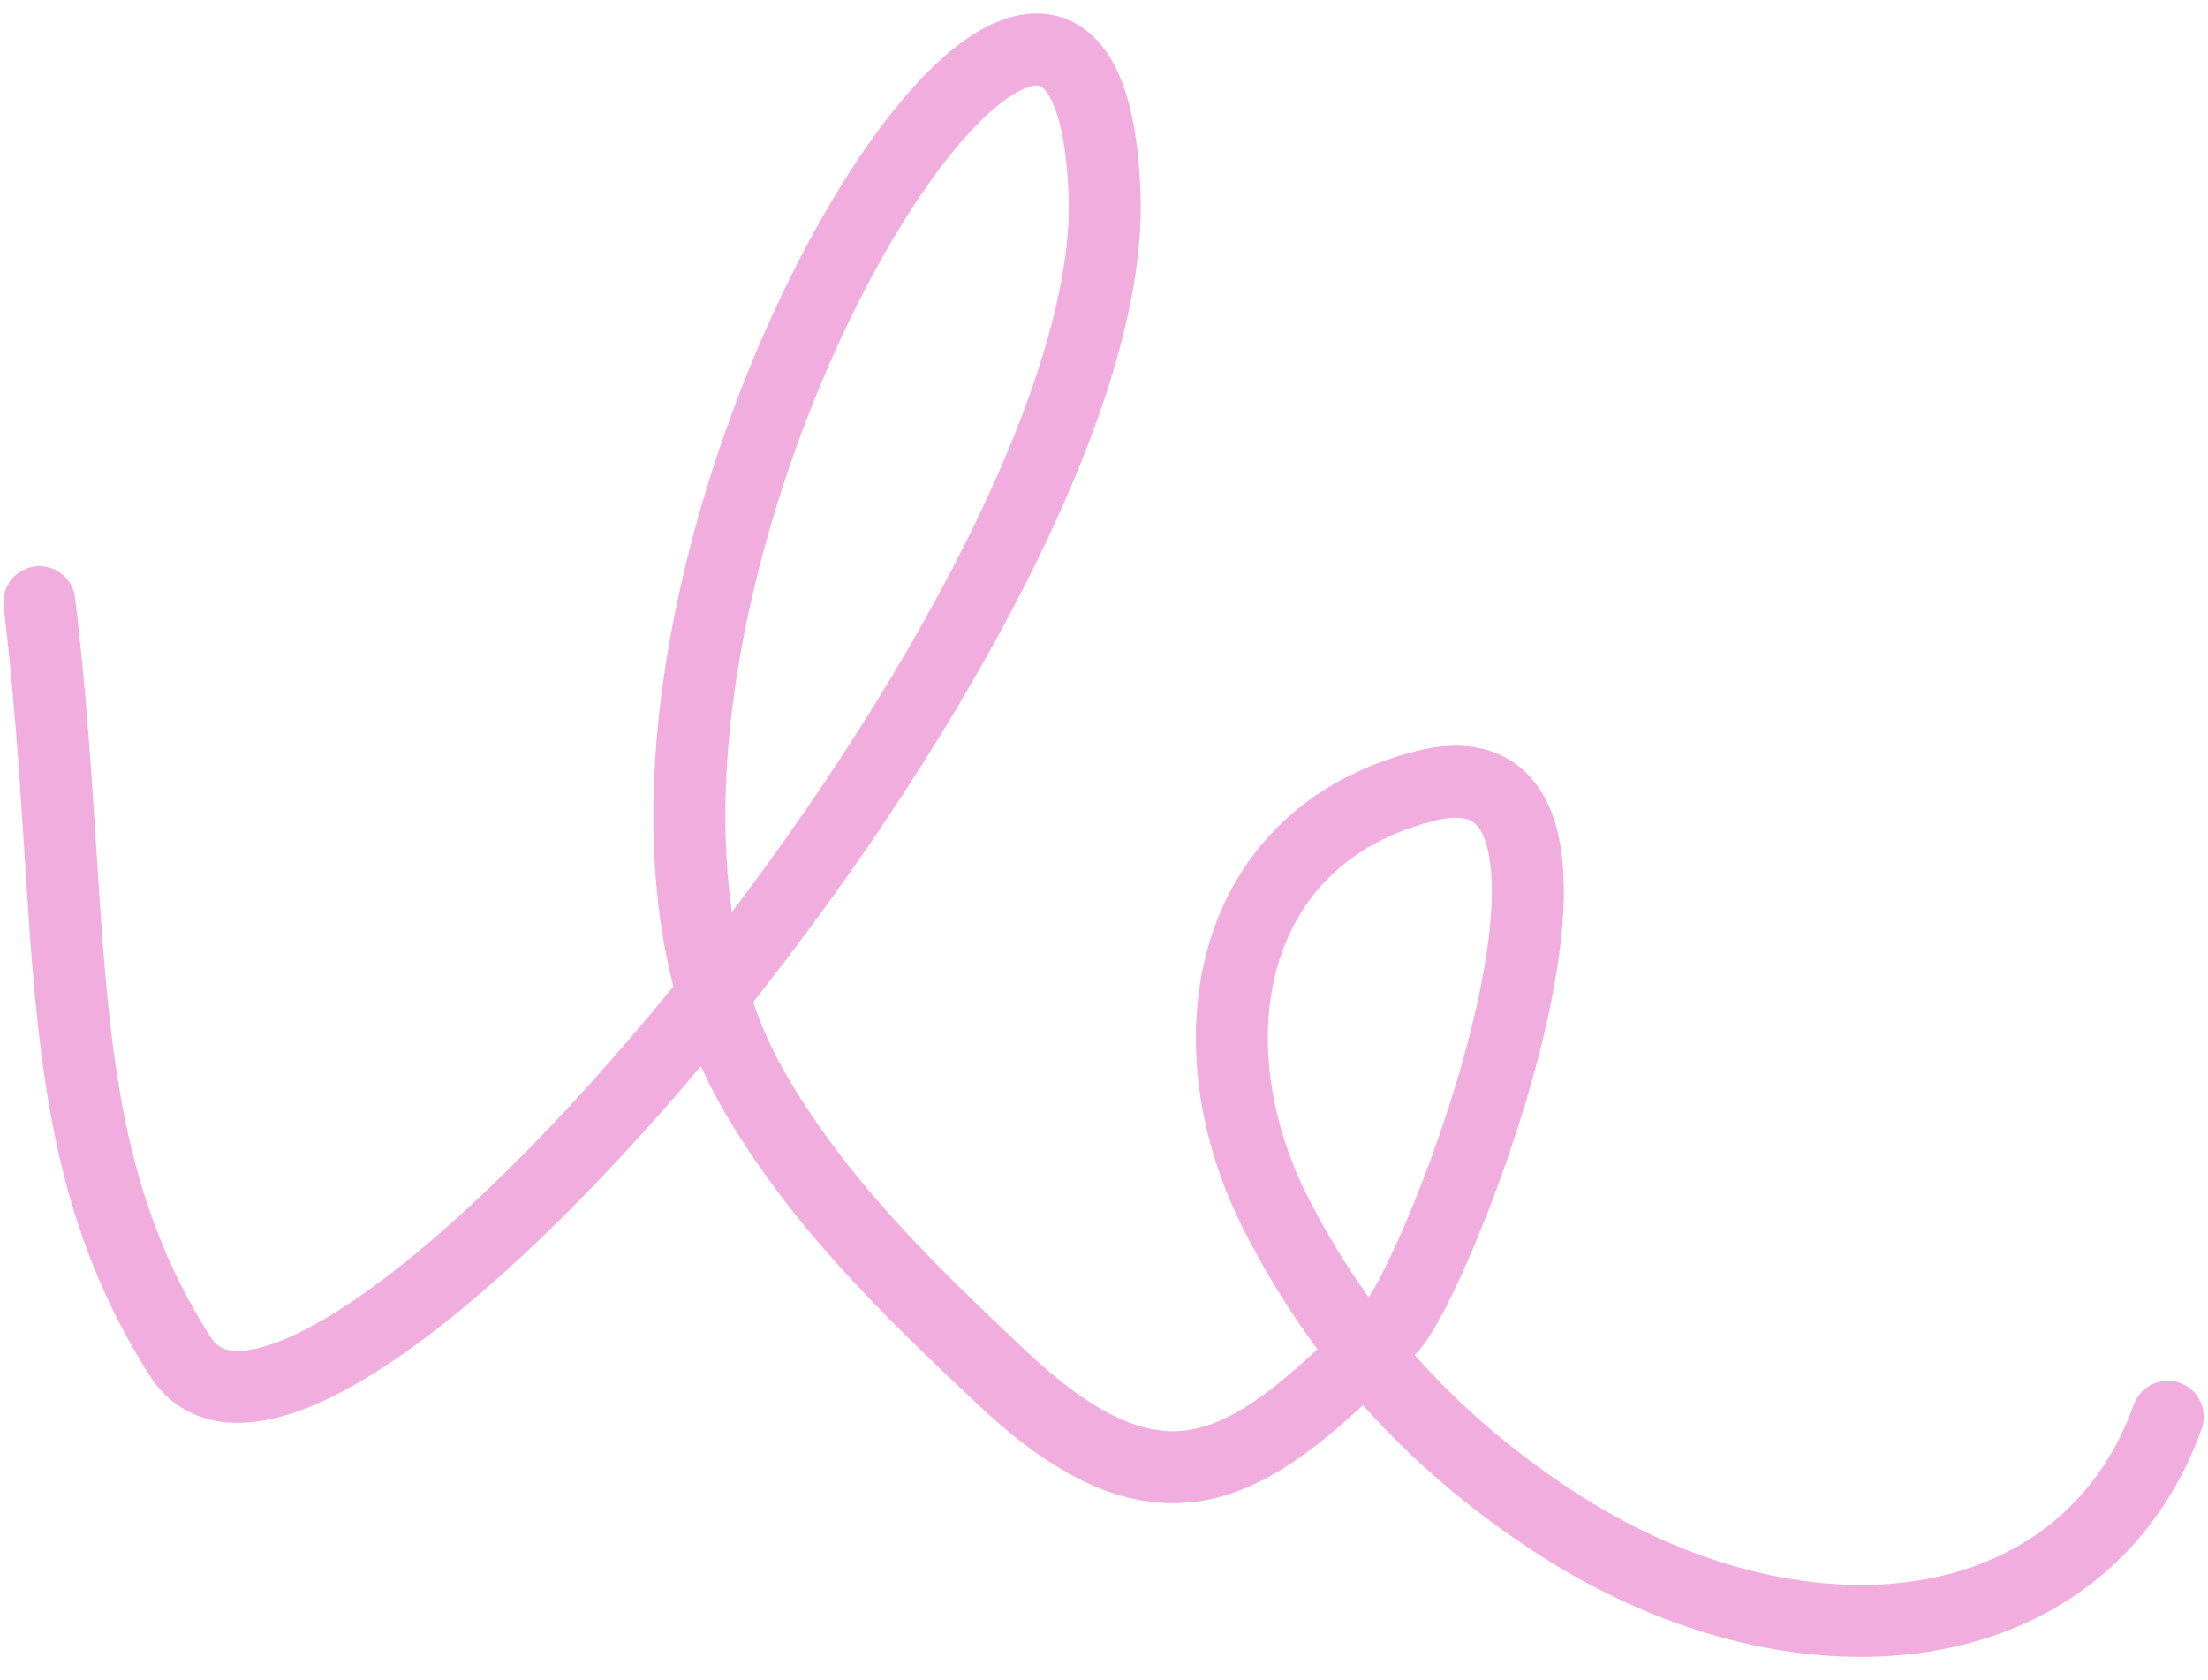 <svg viewBox="0 0 92 70" fill="none" xmlns="http://www.w3.org/2000/svg">
  <path d="M90.323 59.026C86.847 68.709 74.923 70.106 64.633 63.316C59.492 59.924 55.809 55.715 53.202 50.642C49.544 43.523 51.049 34.84 59.395 32.742C68.864 30.361 59.905 53.383 57.902 55.38C52.312 60.952 48.718 63.97 41.729 57.384C37.695 53.583 34.021 50.008 31.354 45.342C20.808 26.893 45.325 -13.19 46.025 8.166C46.597 25.634 13.137 65.355 7.509 56.515C1.88 47.674 3.272 38.689 1.641 25.088" stroke="#F2ADDF" stroke-width="3" stroke-linecap="round"/>
</svg>
